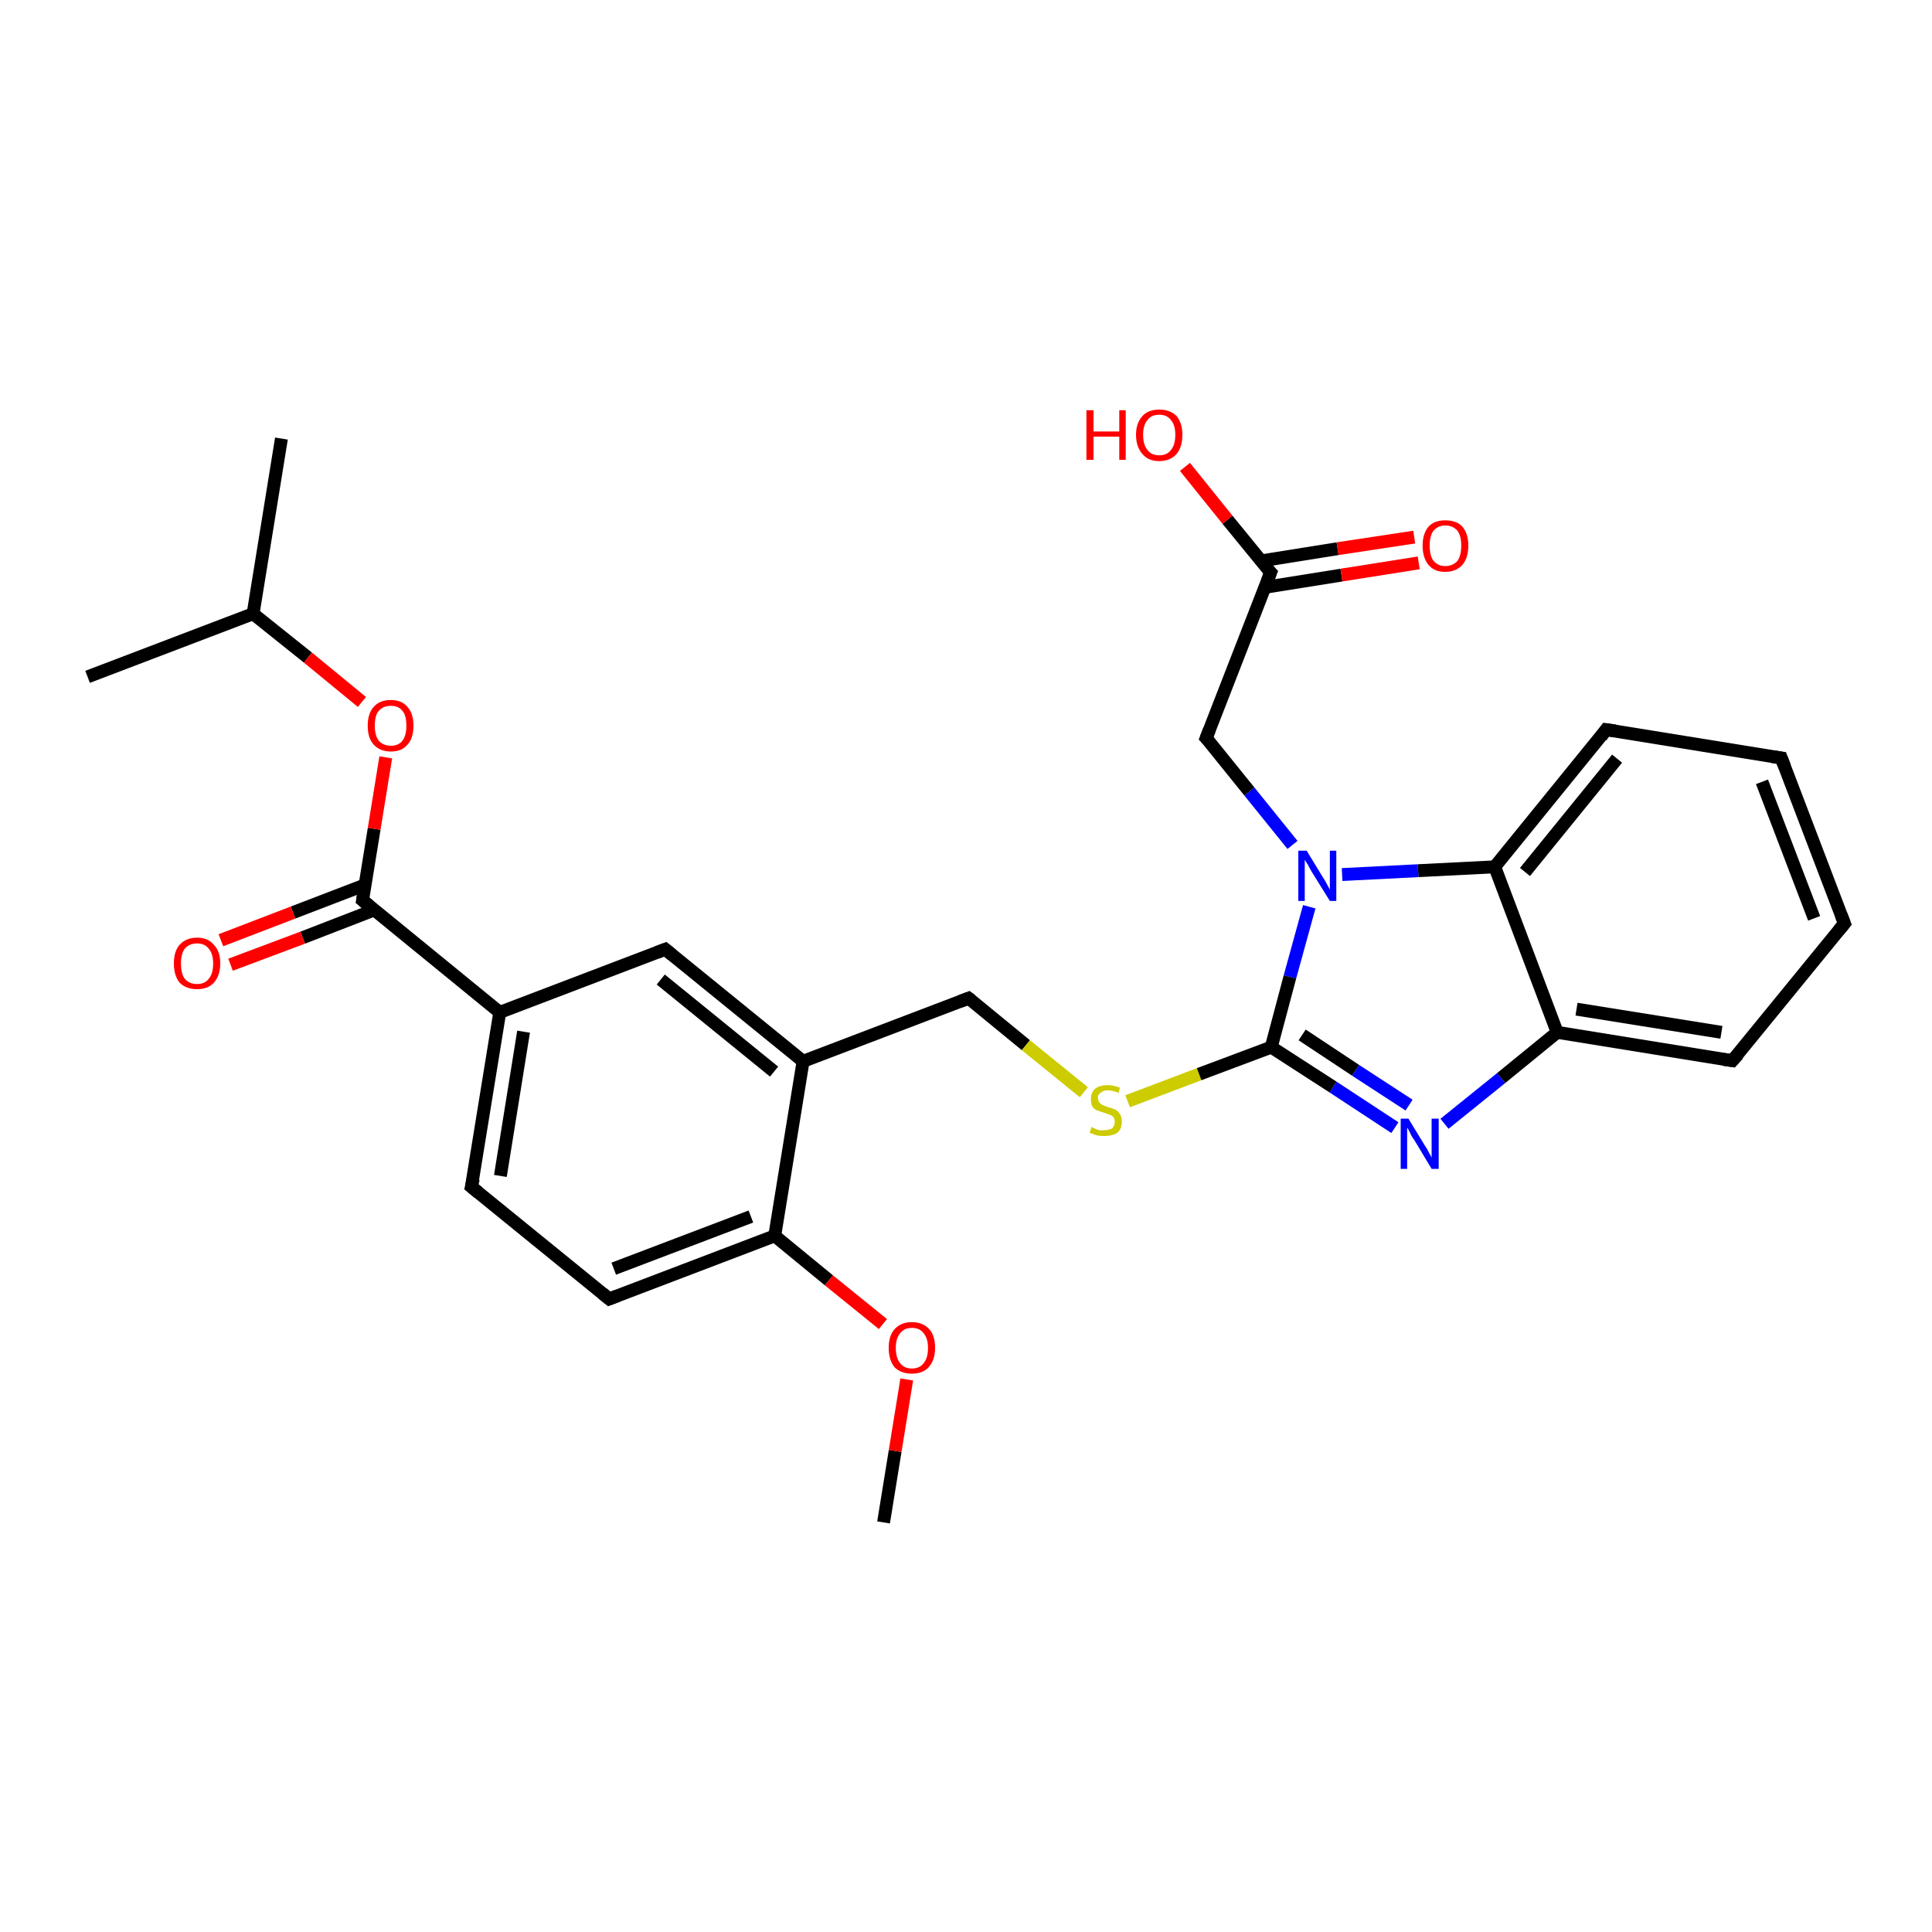 <?xml version='1.0' encoding='iso-8859-1'?>
<svg version='1.1' baseProfile='full'
              xmlns='http://www.w3.org/2000/svg'
                      xmlns:rdkit='http://www.rdkit.org/xml'
                      xmlns:xlink='http://www.w3.org/1999/xlink'
                  xml:space='preserve'
width='300px' height='300px' viewBox='0 0 300 300'>
<!-- END OF HEADER -->
<rect style='opacity:1.0;fill:#FFFFFF;stroke:none' width='300.0' height='300.0' x='0.0' y='0.0'> </rect>
<path class='bond-0 atom-0 atom-1' d='M 137.2,236.4 L 139.0,225.3' style='fill:none;fill-rule:evenodd;stroke:#000000;stroke-width:2.0px;stroke-linecap:butt;stroke-linejoin:miter;stroke-opacity:1' />
<path class='bond-0 atom-0 atom-1' d='M 139.0,225.3 L 140.8,214.2' style='fill:none;fill-rule:evenodd;stroke:#FF0000;stroke-width:2.0px;stroke-linecap:butt;stroke-linejoin:miter;stroke-opacity:1' />
<path class='bond-1 atom-1 atom-2' d='M 137.1,205.6 L 128.7,198.8' style='fill:none;fill-rule:evenodd;stroke:#FF0000;stroke-width:2.0px;stroke-linecap:butt;stroke-linejoin:miter;stroke-opacity:1' />
<path class='bond-1 atom-1 atom-2' d='M 128.7,198.8 L 120.3,191.9' style='fill:none;fill-rule:evenodd;stroke:#000000;stroke-width:2.0px;stroke-linecap:butt;stroke-linejoin:miter;stroke-opacity:1' />
<path class='bond-2 atom-2 atom-3' d='M 120.3,191.9 L 94.6,201.7' style='fill:none;fill-rule:evenodd;stroke:#000000;stroke-width:2.0px;stroke-linecap:butt;stroke-linejoin:miter;stroke-opacity:1' />
<path class='bond-2 atom-2 atom-3' d='M 116.6,188.9 L 95.3,197.0' style='fill:none;fill-rule:evenodd;stroke:#000000;stroke-width:2.0px;stroke-linecap:butt;stroke-linejoin:miter;stroke-opacity:1' />
<path class='bond-3 atom-3 atom-4' d='M 94.6,201.7 L 73.2,184.3' style='fill:none;fill-rule:evenodd;stroke:#000000;stroke-width:2.0px;stroke-linecap:butt;stroke-linejoin:miter;stroke-opacity:1' />
<path class='bond-4 atom-4 atom-5' d='M 73.2,184.3 L 77.6,157.2' style='fill:none;fill-rule:evenodd;stroke:#000000;stroke-width:2.0px;stroke-linecap:butt;stroke-linejoin:miter;stroke-opacity:1' />
<path class='bond-4 atom-4 atom-5' d='M 77.7,182.6 L 81.3,160.2' style='fill:none;fill-rule:evenodd;stroke:#000000;stroke-width:2.0px;stroke-linecap:butt;stroke-linejoin:miter;stroke-opacity:1' />
<path class='bond-5 atom-5 atom-6' d='M 77.6,157.2 L 103.3,147.4' style='fill:none;fill-rule:evenodd;stroke:#000000;stroke-width:2.0px;stroke-linecap:butt;stroke-linejoin:miter;stroke-opacity:1' />
<path class='bond-6 atom-6 atom-7' d='M 103.3,147.4 L 124.7,164.8' style='fill:none;fill-rule:evenodd;stroke:#000000;stroke-width:2.0px;stroke-linecap:butt;stroke-linejoin:miter;stroke-opacity:1' />
<path class='bond-6 atom-6 atom-7' d='M 102.6,152.1 L 120.2,166.4' style='fill:none;fill-rule:evenodd;stroke:#000000;stroke-width:2.0px;stroke-linecap:butt;stroke-linejoin:miter;stroke-opacity:1' />
<path class='bond-7 atom-7 atom-8' d='M 124.7,164.8 L 150.4,155.0' style='fill:none;fill-rule:evenodd;stroke:#000000;stroke-width:2.0px;stroke-linecap:butt;stroke-linejoin:miter;stroke-opacity:1' />
<path class='bond-8 atom-8 atom-9' d='M 150.4,155.0 L 159.3,162.3' style='fill:none;fill-rule:evenodd;stroke:#000000;stroke-width:2.0px;stroke-linecap:butt;stroke-linejoin:miter;stroke-opacity:1' />
<path class='bond-8 atom-8 atom-9' d='M 159.3,162.3 L 168.3,169.6' style='fill:none;fill-rule:evenodd;stroke:#CCCC00;stroke-width:2.0px;stroke-linecap:butt;stroke-linejoin:miter;stroke-opacity:1' />
<path class='bond-9 atom-9 atom-10' d='M 175.1,171.0 L 186.2,166.8' style='fill:none;fill-rule:evenodd;stroke:#CCCC00;stroke-width:2.0px;stroke-linecap:butt;stroke-linejoin:miter;stroke-opacity:1' />
<path class='bond-9 atom-9 atom-10' d='M 186.2,166.8 L 197.4,162.6' style='fill:none;fill-rule:evenodd;stroke:#000000;stroke-width:2.0px;stroke-linecap:butt;stroke-linejoin:miter;stroke-opacity:1' />
<path class='bond-10 atom-10 atom-11' d='M 197.4,162.6 L 207.0,168.8' style='fill:none;fill-rule:evenodd;stroke:#000000;stroke-width:2.0px;stroke-linecap:butt;stroke-linejoin:miter;stroke-opacity:1' />
<path class='bond-10 atom-10 atom-11' d='M 207.0,168.8 L 216.6,175.1' style='fill:none;fill-rule:evenodd;stroke:#0000FF;stroke-width:2.0px;stroke-linecap:butt;stroke-linejoin:miter;stroke-opacity:1' />
<path class='bond-10 atom-10 atom-11' d='M 202.2,160.7 L 210.5,166.2' style='fill:none;fill-rule:evenodd;stroke:#000000;stroke-width:2.0px;stroke-linecap:butt;stroke-linejoin:miter;stroke-opacity:1' />
<path class='bond-10 atom-10 atom-11' d='M 210.5,166.2 L 218.8,171.6' style='fill:none;fill-rule:evenodd;stroke:#0000FF;stroke-width:2.0px;stroke-linecap:butt;stroke-linejoin:miter;stroke-opacity:1' />
<path class='bond-11 atom-11 atom-12' d='M 224.3,174.5 L 233.1,167.4' style='fill:none;fill-rule:evenodd;stroke:#0000FF;stroke-width:2.0px;stroke-linecap:butt;stroke-linejoin:miter;stroke-opacity:1' />
<path class='bond-11 atom-11 atom-12' d='M 233.1,167.4 L 241.8,160.3' style='fill:none;fill-rule:evenodd;stroke:#000000;stroke-width:2.0px;stroke-linecap:butt;stroke-linejoin:miter;stroke-opacity:1' />
<path class='bond-12 atom-12 atom-13' d='M 241.8,160.3 L 269.0,164.7' style='fill:none;fill-rule:evenodd;stroke:#000000;stroke-width:2.0px;stroke-linecap:butt;stroke-linejoin:miter;stroke-opacity:1' />
<path class='bond-12 atom-12 atom-13' d='M 244.8,156.7 L 267.3,160.3' style='fill:none;fill-rule:evenodd;stroke:#000000;stroke-width:2.0px;stroke-linecap:butt;stroke-linejoin:miter;stroke-opacity:1' />
<path class='bond-13 atom-13 atom-14' d='M 269.0,164.7 L 286.4,143.4' style='fill:none;fill-rule:evenodd;stroke:#000000;stroke-width:2.0px;stroke-linecap:butt;stroke-linejoin:miter;stroke-opacity:1' />
<path class='bond-14 atom-14 atom-15' d='M 286.4,143.4 L 276.6,117.7' style='fill:none;fill-rule:evenodd;stroke:#000000;stroke-width:2.0px;stroke-linecap:butt;stroke-linejoin:miter;stroke-opacity:1' />
<path class='bond-14 atom-14 atom-15' d='M 281.7,142.6 L 273.6,121.4' style='fill:none;fill-rule:evenodd;stroke:#000000;stroke-width:2.0px;stroke-linecap:butt;stroke-linejoin:miter;stroke-opacity:1' />
<path class='bond-15 atom-15 atom-16' d='M 276.6,117.7 L 249.4,113.3' style='fill:none;fill-rule:evenodd;stroke:#000000;stroke-width:2.0px;stroke-linecap:butt;stroke-linejoin:miter;stroke-opacity:1' />
<path class='bond-16 atom-16 atom-17' d='M 249.4,113.3 L 232.1,134.6' style='fill:none;fill-rule:evenodd;stroke:#000000;stroke-width:2.0px;stroke-linecap:butt;stroke-linejoin:miter;stroke-opacity:1' />
<path class='bond-16 atom-16 atom-17' d='M 251.1,117.8 L 236.8,135.4' style='fill:none;fill-rule:evenodd;stroke:#000000;stroke-width:2.0px;stroke-linecap:butt;stroke-linejoin:miter;stroke-opacity:1' />
<path class='bond-17 atom-17 atom-18' d='M 232.1,134.6 L 220.2,135.2' style='fill:none;fill-rule:evenodd;stroke:#000000;stroke-width:2.0px;stroke-linecap:butt;stroke-linejoin:miter;stroke-opacity:1' />
<path class='bond-17 atom-17 atom-18' d='M 220.2,135.2 L 208.4,135.8' style='fill:none;fill-rule:evenodd;stroke:#0000FF;stroke-width:2.0px;stroke-linecap:butt;stroke-linejoin:miter;stroke-opacity:1' />
<path class='bond-18 atom-18 atom-19' d='M 200.7,131.2 L 194.0,122.9' style='fill:none;fill-rule:evenodd;stroke:#0000FF;stroke-width:2.0px;stroke-linecap:butt;stroke-linejoin:miter;stroke-opacity:1' />
<path class='bond-18 atom-18 atom-19' d='M 194.0,122.9 L 187.3,114.6' style='fill:none;fill-rule:evenodd;stroke:#000000;stroke-width:2.0px;stroke-linecap:butt;stroke-linejoin:miter;stroke-opacity:1' />
<path class='bond-19 atom-19 atom-20' d='M 187.3,114.6 L 197.3,88.9' style='fill:none;fill-rule:evenodd;stroke:#000000;stroke-width:2.0px;stroke-linecap:butt;stroke-linejoin:miter;stroke-opacity:1' />
<path class='bond-20 atom-20 atom-21' d='M 197.3,88.9 L 190.6,80.7' style='fill:none;fill-rule:evenodd;stroke:#000000;stroke-width:2.0px;stroke-linecap:butt;stroke-linejoin:miter;stroke-opacity:1' />
<path class='bond-20 atom-20 atom-21' d='M 190.6,80.7 L 184.0,72.5' style='fill:none;fill-rule:evenodd;stroke:#FF0000;stroke-width:2.0px;stroke-linecap:butt;stroke-linejoin:miter;stroke-opacity:1' />
<path class='bond-21 atom-20 atom-22' d='M 196.4,91.2 L 208.3,89.3' style='fill:none;fill-rule:evenodd;stroke:#000000;stroke-width:2.0px;stroke-linecap:butt;stroke-linejoin:miter;stroke-opacity:1' />
<path class='bond-21 atom-20 atom-22' d='M 208.3,89.3 L 220.3,87.4' style='fill:none;fill-rule:evenodd;stroke:#FF0000;stroke-width:2.0px;stroke-linecap:butt;stroke-linejoin:miter;stroke-opacity:1' />
<path class='bond-21 atom-20 atom-22' d='M 195.8,87.1 L 207.7,85.2' style='fill:none;fill-rule:evenodd;stroke:#000000;stroke-width:2.0px;stroke-linecap:butt;stroke-linejoin:miter;stroke-opacity:1' />
<path class='bond-21 atom-20 atom-22' d='M 207.7,85.2 L 219.6,83.4' style='fill:none;fill-rule:evenodd;stroke:#FF0000;stroke-width:2.0px;stroke-linecap:butt;stroke-linejoin:miter;stroke-opacity:1' />
<path class='bond-22 atom-5 atom-23' d='M 77.6,157.2 L 56.3,139.8' style='fill:none;fill-rule:evenodd;stroke:#000000;stroke-width:2.0px;stroke-linecap:butt;stroke-linejoin:miter;stroke-opacity:1' />
<path class='bond-23 atom-23 atom-24' d='M 56.7,137.4 L 45.5,141.7' style='fill:none;fill-rule:evenodd;stroke:#000000;stroke-width:2.0px;stroke-linecap:butt;stroke-linejoin:miter;stroke-opacity:1' />
<path class='bond-23 atom-23 atom-24' d='M 45.5,141.7 L 34.3,146.0' style='fill:none;fill-rule:evenodd;stroke:#FF0000;stroke-width:2.0px;stroke-linecap:butt;stroke-linejoin:miter;stroke-opacity:1' />
<path class='bond-23 atom-23 atom-24' d='M 58.1,141.3 L 47.0,145.6' style='fill:none;fill-rule:evenodd;stroke:#000000;stroke-width:2.0px;stroke-linecap:butt;stroke-linejoin:miter;stroke-opacity:1' />
<path class='bond-23 atom-23 atom-24' d='M 47.0,145.6 L 35.8,149.8' style='fill:none;fill-rule:evenodd;stroke:#FF0000;stroke-width:2.0px;stroke-linecap:butt;stroke-linejoin:miter;stroke-opacity:1' />
<path class='bond-24 atom-23 atom-25' d='M 56.3,139.8 L 58.1,128.7' style='fill:none;fill-rule:evenodd;stroke:#000000;stroke-width:2.0px;stroke-linecap:butt;stroke-linejoin:miter;stroke-opacity:1' />
<path class='bond-24 atom-23 atom-25' d='M 58.1,128.7 L 59.9,117.6' style='fill:none;fill-rule:evenodd;stroke:#FF0000;stroke-width:2.0px;stroke-linecap:butt;stroke-linejoin:miter;stroke-opacity:1' />
<path class='bond-25 atom-25 atom-26' d='M 56.2,109.0 L 47.8,102.1' style='fill:none;fill-rule:evenodd;stroke:#FF0000;stroke-width:2.0px;stroke-linecap:butt;stroke-linejoin:miter;stroke-opacity:1' />
<path class='bond-25 atom-25 atom-26' d='M 47.8,102.1 L 39.3,95.3' style='fill:none;fill-rule:evenodd;stroke:#000000;stroke-width:2.0px;stroke-linecap:butt;stroke-linejoin:miter;stroke-opacity:1' />
<path class='bond-26 atom-26 atom-27' d='M 39.3,95.3 L 43.7,68.1' style='fill:none;fill-rule:evenodd;stroke:#000000;stroke-width:2.0px;stroke-linecap:butt;stroke-linejoin:miter;stroke-opacity:1' />
<path class='bond-27 atom-26 atom-28' d='M 39.3,95.3 L 13.6,105.1' style='fill:none;fill-rule:evenodd;stroke:#000000;stroke-width:2.0px;stroke-linecap:butt;stroke-linejoin:miter;stroke-opacity:1' />
<path class='bond-28 atom-7 atom-2' d='M 124.7,164.8 L 120.3,191.9' style='fill:none;fill-rule:evenodd;stroke:#000000;stroke-width:2.0px;stroke-linecap:butt;stroke-linejoin:miter;stroke-opacity:1' />
<path class='bond-29 atom-18 atom-10' d='M 203.3,140.8 L 200.3,151.7' style='fill:none;fill-rule:evenodd;stroke:#0000FF;stroke-width:2.0px;stroke-linecap:butt;stroke-linejoin:miter;stroke-opacity:1' />
<path class='bond-29 atom-18 atom-10' d='M 200.3,151.7 L 197.4,162.6' style='fill:none;fill-rule:evenodd;stroke:#000000;stroke-width:2.0px;stroke-linecap:butt;stroke-linejoin:miter;stroke-opacity:1' />
<path class='bond-30 atom-17 atom-12' d='M 232.1,134.6 L 241.8,160.3' style='fill:none;fill-rule:evenodd;stroke:#000000;stroke-width:2.0px;stroke-linecap:butt;stroke-linejoin:miter;stroke-opacity:1' />
<path d='M 95.9,201.2 L 94.6,201.7 L 93.5,200.8' style='fill:none;stroke:#000000;stroke-width:2.0px;stroke-linecap:butt;stroke-linejoin:miter;stroke-opacity:1;' />
<path d='M 74.3,185.2 L 73.2,184.3 L 73.5,183.0' style='fill:none;stroke:#000000;stroke-width:2.0px;stroke-linecap:butt;stroke-linejoin:miter;stroke-opacity:1;' />
<path d='M 102.0,147.9 L 103.3,147.4 L 104.4,148.3' style='fill:none;stroke:#000000;stroke-width:2.0px;stroke-linecap:butt;stroke-linejoin:miter;stroke-opacity:1;' />
<path d='M 149.1,155.5 L 150.4,155.0 L 150.8,155.3' style='fill:none;stroke:#000000;stroke-width:2.0px;stroke-linecap:butt;stroke-linejoin:miter;stroke-opacity:1;' />
<path d='M 267.6,164.5 L 269.0,164.7 L 269.9,163.7' style='fill:none;stroke:#000000;stroke-width:2.0px;stroke-linecap:butt;stroke-linejoin:miter;stroke-opacity:1;' />
<path d='M 285.5,144.5 L 286.4,143.4 L 285.9,142.1' style='fill:none;stroke:#000000;stroke-width:2.0px;stroke-linecap:butt;stroke-linejoin:miter;stroke-opacity:1;' />
<path d='M 277.1,119.0 L 276.6,117.7 L 275.2,117.5' style='fill:none;stroke:#000000;stroke-width:2.0px;stroke-linecap:butt;stroke-linejoin:miter;stroke-opacity:1;' />
<path d='M 250.8,113.5 L 249.4,113.3 L 248.6,114.4' style='fill:none;stroke:#000000;stroke-width:2.0px;stroke-linecap:butt;stroke-linejoin:miter;stroke-opacity:1;' />
<path d='M 187.7,115.0 L 187.3,114.6 L 187.8,113.3' style='fill:none;stroke:#000000;stroke-width:2.0px;stroke-linecap:butt;stroke-linejoin:miter;stroke-opacity:1;' />
<path d='M 196.8,90.2 L 197.3,88.9 L 196.9,88.5' style='fill:none;stroke:#000000;stroke-width:2.0px;stroke-linecap:butt;stroke-linejoin:miter;stroke-opacity:1;' />
<path d='M 57.4,140.7 L 56.3,139.8 L 56.4,139.2' style='fill:none;stroke:#000000;stroke-width:2.0px;stroke-linecap:butt;stroke-linejoin:miter;stroke-opacity:1;' />
<path class='atom-1' d='M 138.0 209.3
Q 138.0 207.4, 138.9 206.4
Q 139.9 205.3, 141.6 205.3
Q 143.3 205.3, 144.3 206.4
Q 145.2 207.4, 145.2 209.3
Q 145.2 211.2, 144.2 212.3
Q 143.3 213.3, 141.6 213.3
Q 139.9 213.3, 138.9 212.3
Q 138.0 211.2, 138.0 209.3
M 141.6 212.5
Q 142.8 212.5, 143.4 211.7
Q 144.1 210.9, 144.1 209.3
Q 144.1 207.8, 143.4 207.0
Q 142.8 206.2, 141.6 206.2
Q 140.4 206.2, 139.8 207.0
Q 139.1 207.8, 139.1 209.3
Q 139.1 210.9, 139.8 211.7
Q 140.4 212.5, 141.6 212.5
' fill='#FF0000'/>
<path class='atom-9' d='M 169.5 175.0
Q 169.6 175.0, 169.9 175.2
Q 170.3 175.4, 170.7 175.5
Q 171.1 175.5, 171.5 175.5
Q 172.2 175.5, 172.7 175.2
Q 173.1 174.8, 173.1 174.2
Q 173.1 173.8, 172.9 173.5
Q 172.7 173.2, 172.3 173.1
Q 172.0 173.0, 171.5 172.8
Q 170.8 172.6, 170.3 172.4
Q 169.9 172.2, 169.6 171.8
Q 169.4 171.3, 169.4 170.6
Q 169.4 169.7, 170.0 169.1
Q 170.7 168.5, 172.0 168.5
Q 172.9 168.5, 173.9 168.9
L 173.7 169.7
Q 172.7 169.3, 172.0 169.3
Q 171.3 169.3, 170.9 169.7
Q 170.4 170.0, 170.5 170.5
Q 170.5 170.9, 170.7 171.2
Q 170.9 171.4, 171.2 171.6
Q 171.5 171.7, 172.0 171.9
Q 172.7 172.1, 173.2 172.3
Q 173.6 172.5, 173.9 173.0
Q 174.2 173.4, 174.2 174.2
Q 174.2 175.3, 173.5 175.9
Q 172.7 176.4, 171.5 176.4
Q 170.8 176.4, 170.3 176.3
Q 169.8 176.1, 169.2 175.9
L 169.5 175.0
' fill='#CCCC00'/>
<path class='atom-11' d='M 218.7 173.7
L 221.2 177.8
Q 221.5 178.2, 221.9 179.0
Q 222.3 179.7, 222.3 179.8
L 222.3 173.7
L 223.4 173.7
L 223.4 181.5
L 222.3 181.5
L 219.6 177.0
Q 219.2 176.5, 218.9 175.8
Q 218.6 175.2, 218.5 175.1
L 218.5 181.5
L 217.5 181.5
L 217.5 173.7
L 218.7 173.7
' fill='#0000FF'/>
<path class='atom-18' d='M 202.9 132.1
L 205.4 136.2
Q 205.7 136.6, 206.1 137.4
Q 206.5 138.1, 206.5 138.2
L 206.5 132.1
L 207.5 132.1
L 207.5 139.9
L 206.5 139.9
L 203.7 135.4
Q 203.4 134.9, 203.1 134.3
Q 202.7 133.7, 202.6 133.5
L 202.6 139.9
L 201.6 139.9
L 201.6 132.1
L 202.9 132.1
' fill='#0000FF'/>
<path class='atom-21' d='M 168.7 63.7
L 169.8 63.7
L 169.8 67.0
L 173.8 67.0
L 173.8 63.7
L 174.8 63.7
L 174.8 71.4
L 173.8 71.4
L 173.8 67.8
L 169.8 67.8
L 169.8 71.4
L 168.7 71.4
L 168.7 63.7
' fill='#FF0000'/>
<path class='atom-21' d='M 176.4 67.5
Q 176.4 65.7, 177.4 64.6
Q 178.3 63.6, 180.0 63.6
Q 181.7 63.6, 182.7 64.6
Q 183.6 65.7, 183.6 67.5
Q 183.6 69.4, 182.7 70.5
Q 181.7 71.6, 180.0 71.6
Q 178.3 71.6, 177.4 70.5
Q 176.4 69.4, 176.4 67.5
M 180.0 70.7
Q 181.2 70.7, 181.8 69.9
Q 182.5 69.1, 182.5 67.5
Q 182.5 66.0, 181.8 65.2
Q 181.2 64.4, 180.0 64.4
Q 178.8 64.4, 178.2 65.2
Q 177.5 66.0, 177.5 67.5
Q 177.5 69.1, 178.2 69.9
Q 178.8 70.7, 180.0 70.7
' fill='#FF0000'/>
<path class='atom-22' d='M 220.9 84.7
Q 220.9 82.9, 221.8 81.8
Q 222.7 80.8, 224.4 80.8
Q 226.2 80.8, 227.1 81.8
Q 228.0 82.9, 228.0 84.7
Q 228.0 86.6, 227.1 87.7
Q 226.1 88.8, 224.4 88.8
Q 222.7 88.8, 221.8 87.7
Q 220.9 86.6, 220.9 84.7
M 224.4 87.9
Q 225.6 87.9, 226.3 87.1
Q 226.9 86.3, 226.9 84.7
Q 226.9 83.2, 226.3 82.4
Q 225.6 81.6, 224.4 81.6
Q 223.3 81.6, 222.6 82.4
Q 222.0 83.2, 222.0 84.7
Q 222.0 86.3, 222.6 87.1
Q 223.3 87.9, 224.4 87.9
' fill='#FF0000'/>
<path class='atom-24' d='M 27.0 149.6
Q 27.0 147.7, 27.9 146.7
Q 28.9 145.6, 30.6 145.6
Q 32.3 145.6, 33.2 146.7
Q 34.2 147.7, 34.2 149.6
Q 34.2 151.5, 33.2 152.6
Q 32.3 153.6, 30.6 153.6
Q 28.9 153.6, 27.9 152.6
Q 27.0 151.5, 27.0 149.6
M 30.6 152.8
Q 31.8 152.8, 32.4 152.0
Q 33.1 151.2, 33.1 149.6
Q 33.1 148.1, 32.4 147.3
Q 31.8 146.5, 30.6 146.5
Q 29.4 146.5, 28.7 147.3
Q 28.1 148.1, 28.1 149.6
Q 28.1 151.2, 28.7 152.0
Q 29.4 152.8, 30.6 152.8
' fill='#FF0000'/>
<path class='atom-25' d='M 57.1 112.7
Q 57.1 110.8, 58.0 109.8
Q 58.9 108.7, 60.7 108.7
Q 62.4 108.7, 63.3 109.8
Q 64.2 110.8, 64.2 112.7
Q 64.2 114.6, 63.3 115.6
Q 62.4 116.7, 60.7 116.7
Q 59.0 116.7, 58.0 115.6
Q 57.1 114.6, 57.1 112.7
M 60.7 115.8
Q 61.9 115.8, 62.5 115.0
Q 63.1 114.2, 63.1 112.7
Q 63.1 111.1, 62.5 110.4
Q 61.9 109.6, 60.7 109.6
Q 59.5 109.6, 58.8 110.4
Q 58.2 111.1, 58.2 112.7
Q 58.2 114.2, 58.8 115.0
Q 59.5 115.8, 60.7 115.8
' fill='#FF0000'/>
</svg>

